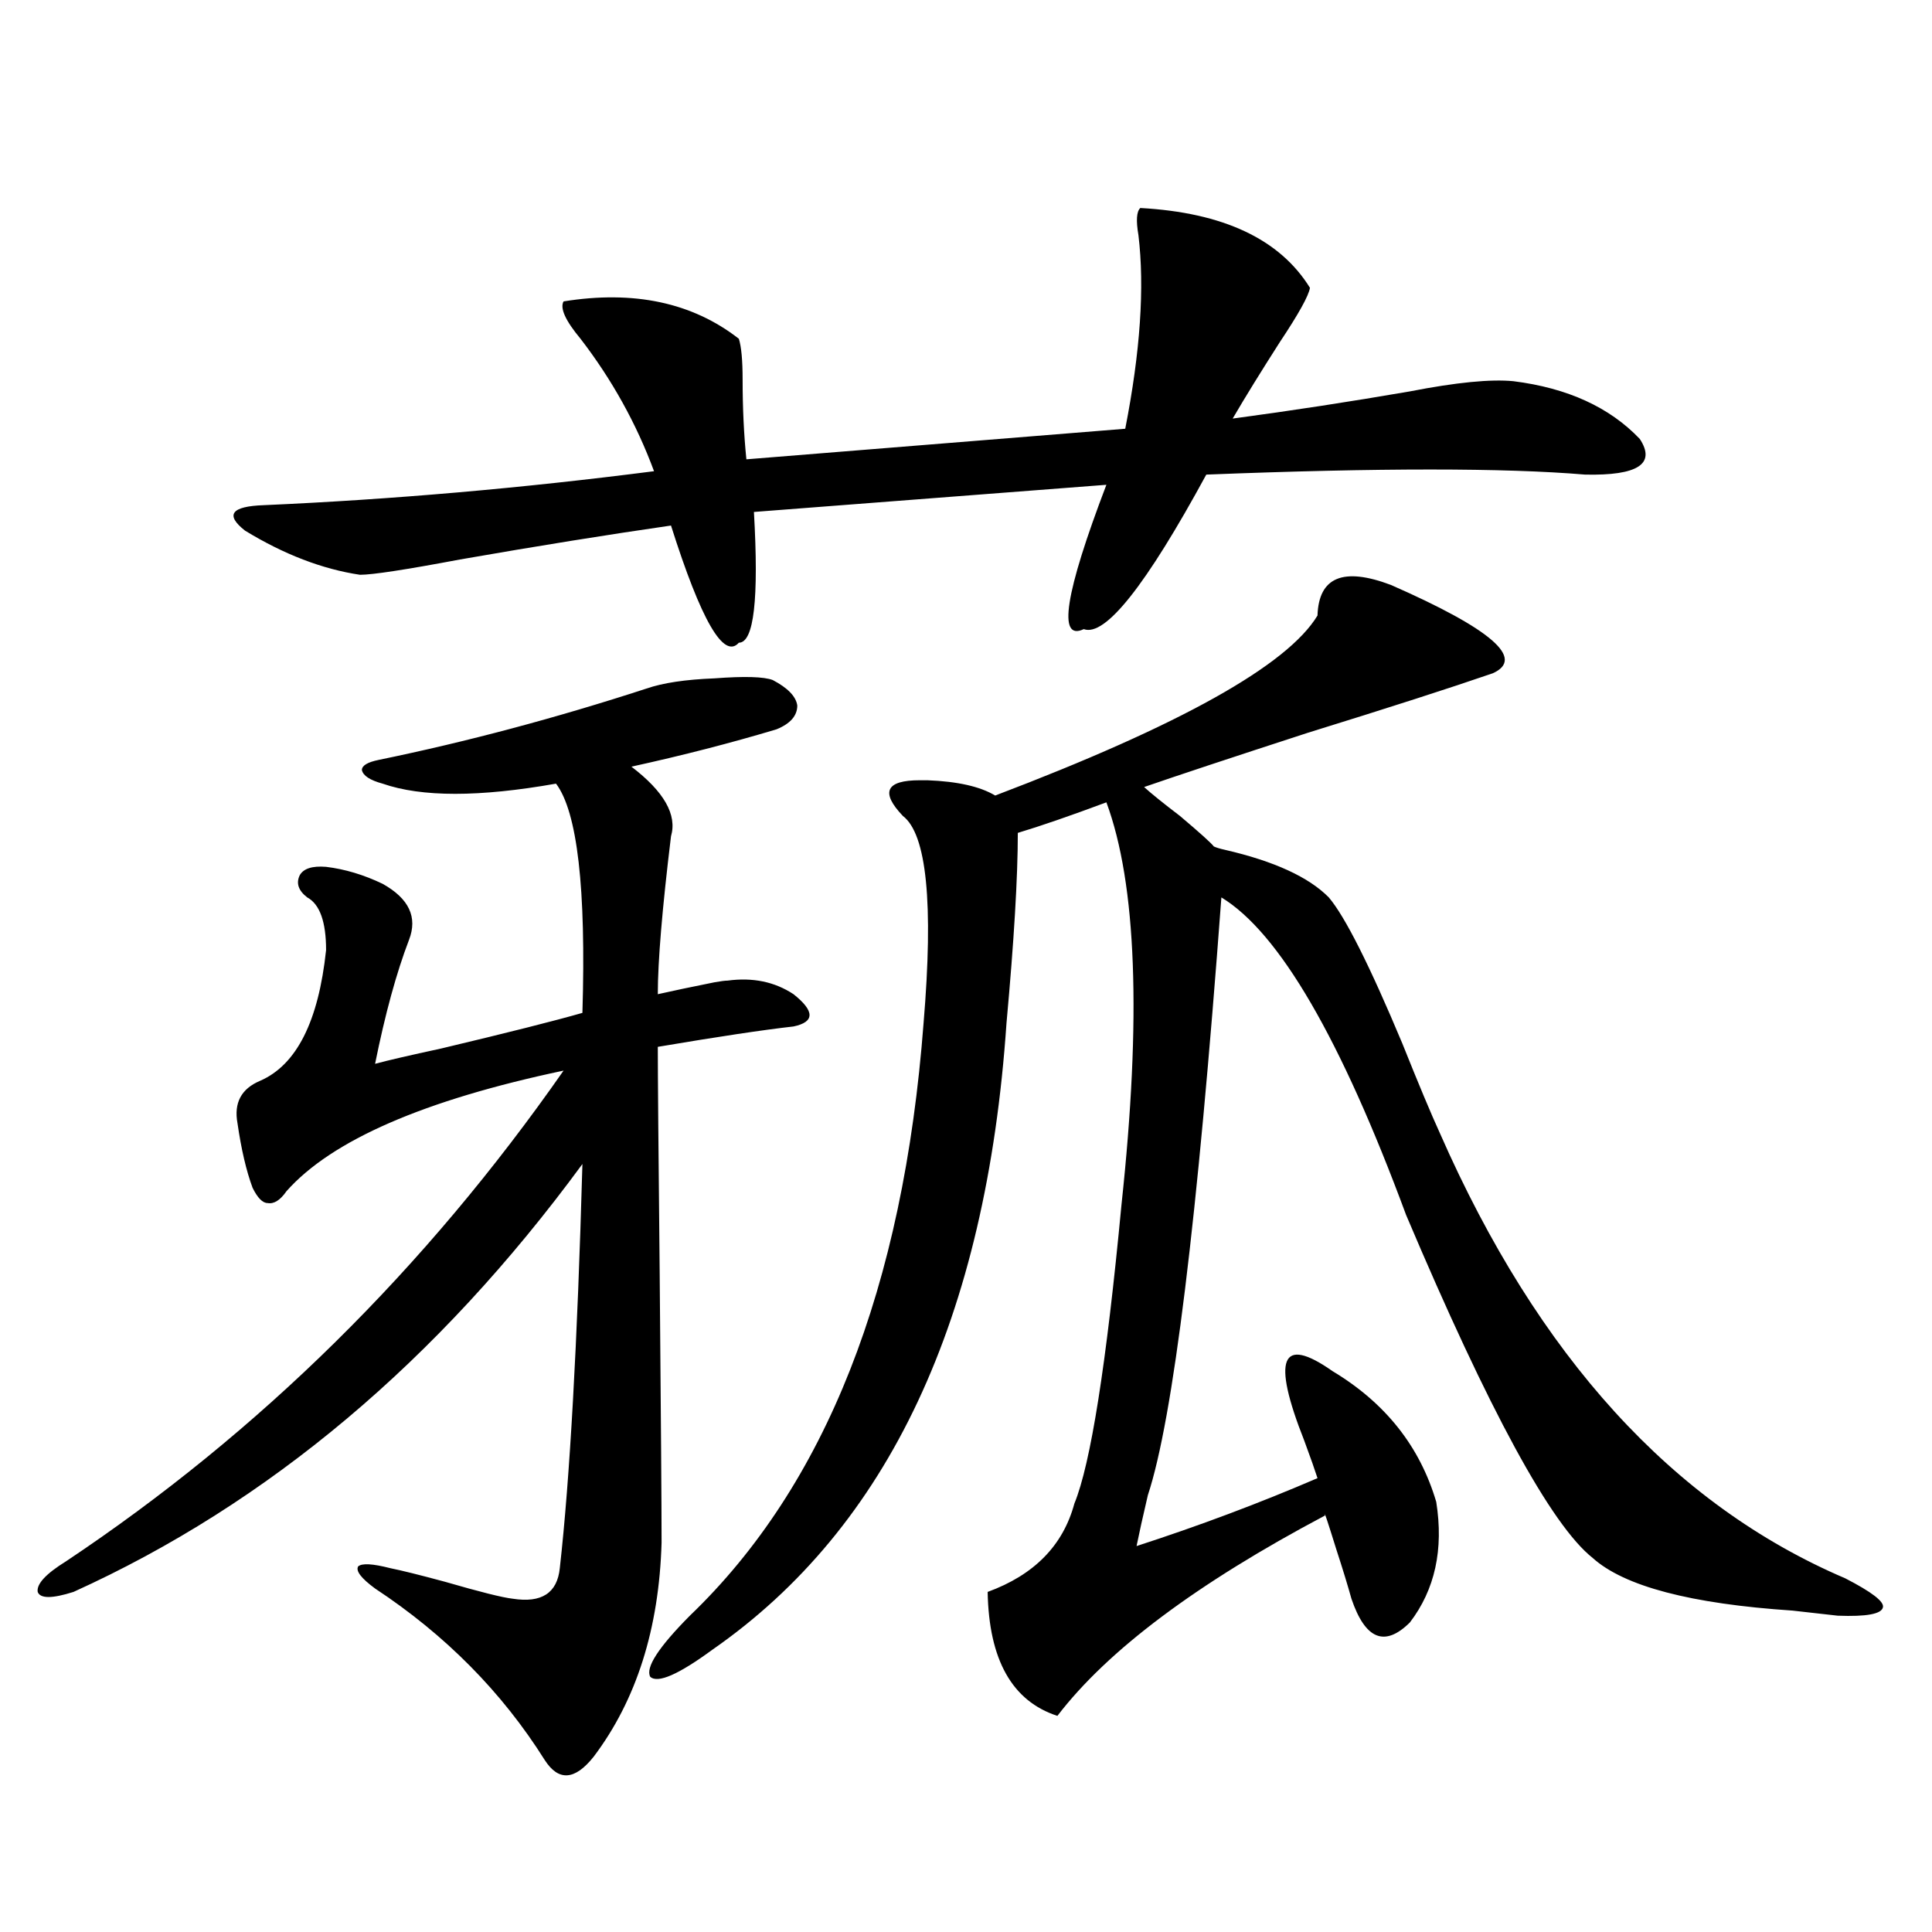 <?xml version="1.0" encoding="utf-8"?>
<!-- Generator: Adobe Illustrator 16.0.0, SVG Export Plug-In . SVG Version: 6.00 Build 0)  -->
<!DOCTYPE svg PUBLIC "-//W3C//DTD SVG 1.1//EN" "http://www.w3.org/Graphics/SVG/1.1/DTD/svg11.dtd">
<svg version="1.1" id="图层_1" xmlns="http://www.w3.org/2000/svg" xmlns:xlink="http://www.w3.org/1999/xlink" x="0px" y="0px"
	 width="1000px" height="1000px" viewBox="0 0 1000 1000" enable-background="new 0 0 1000 1000" xml:space="preserve">
<path d="M410.722,531.297c-15.609,1.758-39.023,5.273-70.242,10.547c0,14.063,0.32,53.325,0.976,117.773
	c0.64,73.828,0.976,120.122,0.976,138.867c-1.311,44.522-13.018,81.437-35.121,110.742c-9.756,12.305-18.216,12.882-25.365,1.758
	c-22.118-35.156-51.386-64.75-87.803-88.77c-7.165-5.273-10.091-9.077-8.78-11.426c1.951-1.758,7.469-1.455,16.585,0.879
	c5.854,1.182,15.274,3.516,28.292,7.031c18.201,5.273,29.908,8.213,35.121,8.789c14.954,2.349,23.079-2.925,24.39-15.82
	c5.198-46.279,9.1-116.016,11.707-209.18c-74.8,101.953-162.603,175.781-263.408,221.484c-11.067,3.516-17.24,3.516-18.536,0
	c-0.656-4.092,4.222-9.365,14.634-15.82c100.15-66.797,186.001-151.46,257.555-254.004
	c-72.193,15.244-119.997,36.035-143.411,62.402c-3.262,4.697-6.509,6.743-9.756,6.152c-2.607,0-5.213-2.637-7.805-7.91
	c-3.262-8.789-5.854-19.912-7.805-33.398c-1.951-10.547,1.951-17.866,11.707-21.973c18.856-8.198,30.243-30.762,34.146-67.676
	c0-14.639-3.262-23.73-9.756-27.246c-4.558-3.516-5.854-7.319-3.902-11.426c1.951-3.516,6.494-4.971,13.658-4.395
	c9.756,1.182,19.512,4.106,29.268,8.789c13.658,7.622,18.201,17.29,13.658,29.004c-6.509,17.002-12.363,38.384-17.561,64.16
	c6.494-1.758,17.881-4.395,34.146-7.91c34.466-8.198,58.855-14.351,73.169-18.457c1.951-64.448-2.607-103.999-13.658-118.652
	c-39.679,7.031-69.602,7.031-89.754,0c-6.509-1.758-10.091-4.092-10.731-7.031c0-2.334,2.927-4.092,8.78-5.273
	c45.517-9.365,91.705-21.67,138.533-36.914c8.445-2.925,20.152-4.683,35.121-5.273c15.609-1.167,25.685-0.879,30.243,0.879
	c7.805,4.106,12.027,8.501,12.683,13.184c0,5.273-3.582,9.38-10.731,12.305c-23.414,7.031-48.459,13.486-75.12,19.336
	c16.905,12.896,23.734,24.912,20.487,36.035c-4.558,37.505-6.829,64.751-6.829,81.738c7.805-1.758,17.561-3.804,29.268-6.152
	c3.247-0.576,5.518-0.879,6.829-0.879c13.003-1.758,24.39,0.591,34.146,7.031C421.774,523.387,421.774,528.963,410.722,531.297z
	 M590.23,107.664c42.926,2.349,72.193,16.123,87.803,41.309c-0.656,4.106-5.854,13.486-15.609,28.125
	c-9.756,15.244-17.896,28.428-24.39,39.551c30.563-4.092,61.127-8.789,91.705-14.063c24.054-4.683,41.95-6.44,53.657-5.273
	c27.957,3.516,49.755,13.486,65.364,29.883c8.445,12.896-0.976,19.048-28.292,18.457c-41.63-3.516-106.994-3.516-196.093,0
	c-31.219,57.432-52.362,84.087-63.413,79.98c-13.658,6.455-9.756-18.457,11.707-74.707l-182.435,14.063
	c2.591,45.127,0,67.676-7.805,67.676c-7.805,8.789-19.512-11.426-35.121-60.645c-32.53,4.697-68.947,10.547-109.266,17.578
	c-27.972,5.273-45.212,7.91-51.706,7.91c-19.512-2.925-39.359-10.547-59.511-22.852c-10.411-8.198-7.165-12.593,9.756-13.184
	c66.34-2.925,133.655-8.789,201.946-17.578c-9.116-24.609-21.798-47.461-38.048-68.555c-7.805-9.365-10.731-15.82-8.78-19.336
	c36.417-5.85,66.66,0.591,90.729,19.336c1.296,4.106,1.951,11.138,1.951,21.094c0,14.653,0.64,28.428,1.951,41.309l196.093-15.82
	c7.805-39.839,10.076-73.237,6.829-100.195C587.944,114.119,588.279,109.422,590.23,107.664z M719.983,302.781
	c52.026,22.852,69.587,38.096,52.682,45.703c-22.118,7.622-53.992,17.881-95.607,30.762c-39.679,12.896-67.971,22.275-84.876,28.125
	c3.902,3.516,10.076,8.501,18.536,14.941c10.396,8.789,16.25,14.063,17.561,15.82c1.296,0.591,3.247,1.182,5.854,1.758
	c25.365,5.864,43.246,14.063,53.657,24.609c8.445,9.971,21.128,35.156,38.048,75.586c8.445,21.094,14.954,36.626,19.512,46.582
	c50.73,115.439,120.637,192.192,209.751,230.273c13.658,7.031,20.152,12.017,19.512,14.941c-0.656,3.516-8.46,4.972-23.414,4.395
	c-5.213-0.59-13.018-1.469-23.414-2.637c-52.682-3.516-87.162-12.593-103.412-27.246c-21.463-16.987-53.657-76.162-96.583-177.539
	c-33.825-91.406-65.699-146.187-95.607-164.355c-12.363,166.992-25.045,270.127-38.048,309.375
	c-2.607,11.138-4.558,19.927-5.854,26.367c32.514-10.547,63.733-22.261,93.656-35.156c-1.311-4.092-3.582-10.547-6.829-19.336
	c-16.92-42.764-12.042-54.78,14.634-36.035c27.316,16.411,45.197,38.975,53.657,67.676c3.902,24.609-0.656,45.415-13.658,62.402
	c-13.018,12.882-23.094,8.789-30.243-12.305c-1.951-7.031-4.558-15.518-7.805-25.488c-4.558-14.639-6.509-20.503-5.854-17.578
	c-66.34,35.156-112.528,69.723-138.533,103.711c-23.414-7.621-35.457-29.004-36.097-64.16c24.054-8.789,39.023-24.019,44.877-45.703
	c8.445-20.503,16.585-72.07,24.39-154.688c10.396-96.68,7.805-166.113-7.805-208.301c-18.871,7.031-34.146,12.305-45.853,15.82
	c0,22.852-1.951,55.674-5.854,98.438c-10.411,152.93-61.142,261.035-152.191,324.316c-17.561,12.882-28.292,17.578-32.194,14.063
	c-2.607-4.696,4.222-15.243,20.487-31.641c70.242-67.373,110.561-169.629,120.973-306.738c5.198-62.1,1.616-97.847-10.731-107.227
	c-11.707-12.305-8.78-18.457,8.78-18.457c1.951,0,3.247,0,3.902,0c15.609,0.591,27.316,3.228,35.121,7.91
	c95.607-36.323,151.216-67.373,166.825-93.164C682.575,298.689,695.258,293.416,719.983,302.781z"/>
</svg>
